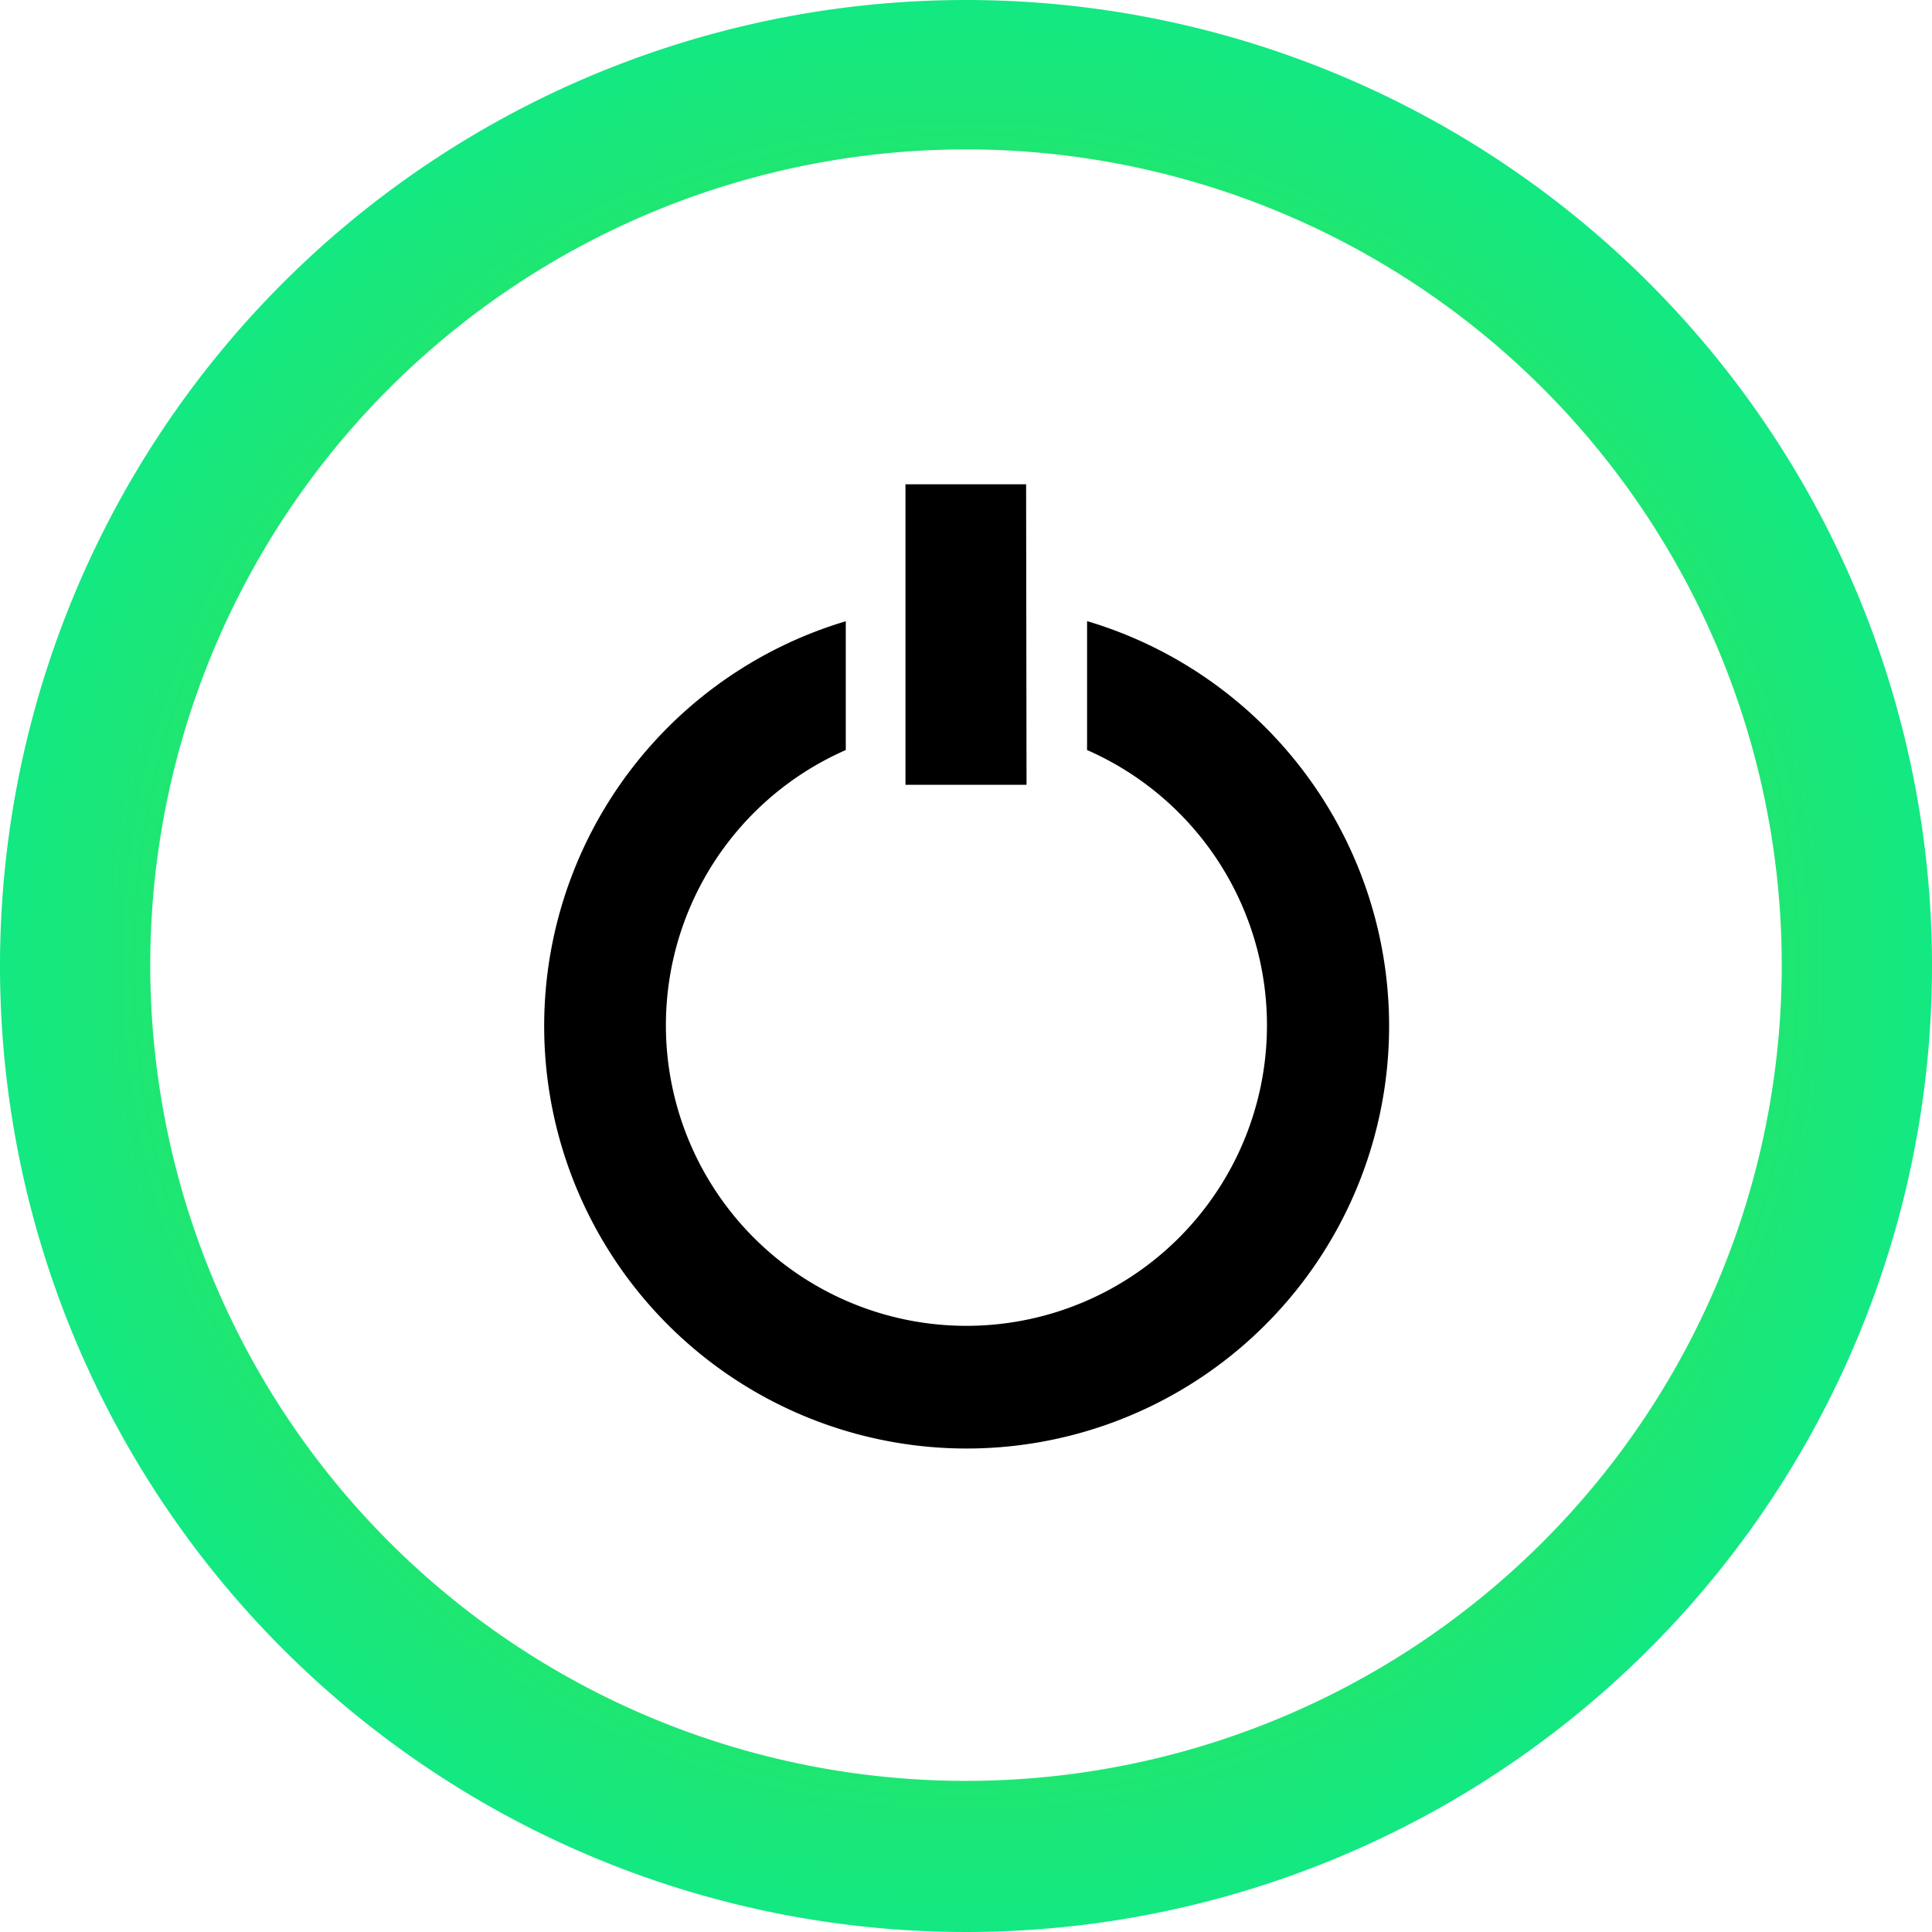 <svg xmlns="http://www.w3.org/2000/svg" xmlns:xlink="http://www.w3.org/1999/xlink" viewBox="0 0 45 45"><defs><style>.cls-1{fill:url(#Degradado_sin_nombre_3);}</style><radialGradient id="Degradado_sin_nombre_3" cx="22.5" cy="22.5" r="22.5" gradientUnits="userSpaceOnUse"><stop offset="0" stop-color="#5ede1f"/><stop offset="1" stop-color="#13e882"/></radialGradient></defs><title>Mesa de trabajo 35</title><g id="TITULO"><path class="cls-1" d="M22.5,0A22.5,22.5,0,1,0,45,22.5,22.5,22.5,0,0,0,22.5,0Zm0,41.48a19,19,0,1,1,19-19A19,19,0,0,1,22.5,41.48Z"/><path d="M23.91,18.28H21.09v-7h2.81Zm1.41-3.81v3a7,7,0,1,1-5.62,0v-3a9.84,9.84,0,1,0,5.63,0Z"/></g></svg>